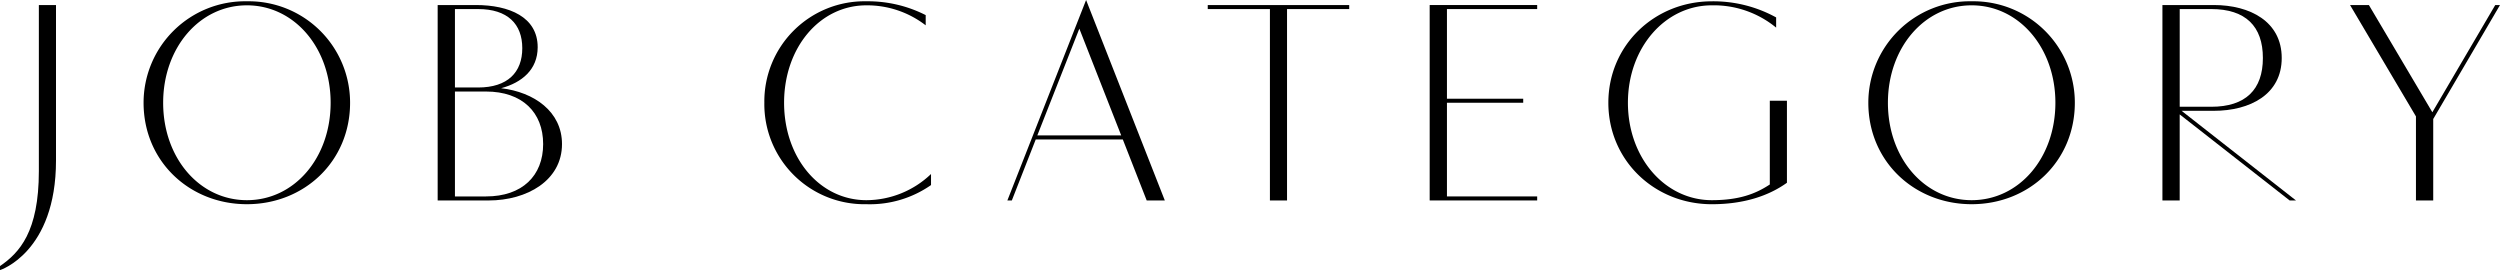 <svg xmlns="http://www.w3.org/2000/svg" width="477.676" height="51.611" viewBox="0 0 477.676 51.611"><path d="M7.424.962H10.7v29.7C10.7 48.229 0 51.611 0 51.611v-.77c3.712-2.557 7.424-6.517 7.424-18.148z"/><path d="M47.175.248A19.367 19.367 0 0 1 66.89 19.632c0 11.219-8.772 19.385-19.715 19.385s-19.742-8.166-19.742-19.385A19.389 19.389 0 0 1 47.175.248zm0 38c9.074 0 16-8.084 16-18.616 0-10.476-6.929-18.614-16-18.614s-16 8.138-16 18.614c-.003 10.532 6.925 18.616 16 18.616z"/><path d="M83.625.962h7.287c6.379 0 11.823 2.283 11.823 8.057 0 4.289-3.024 6.764-6.984 7.836 6.324.743 11.631 4.482 11.631 10.669 0 6.956-6.681 10.778-14.023 10.778h-9.734zm7.727 15.756c5.636 0 8.441-2.887 8.441-7.507s-2.805-7.479-8.441-7.479h-4.427v14.986zm1.512 20.815c6.929 0 10.916-3.96 10.916-10.009s-3.987-10.036-10.916-10.036h-5.939v20.045z"/><path d="M177.89 35.36a20.4 20.4 0 0 1-12.346 3.657 19.114 19.114 0 0 1-19.5-19.385 19.13 19.13 0 0 1 19.5-19.384 24.346 24.346 0 0 1 11.329 2.639v1.952a18.331 18.331 0 0 0-11.329-3.821c-8.937 0-15.728 8.111-15.728 18.614 0 10.532 6.791 18.616 15.728 18.616a17.945 17.945 0 0 0 12.346-5z"/><path d="M207.52 0l15.041 38.3H219.1l-4.565-11.658H197.9L193.332 38.3h-.853zm6.709 25.874l-8-20.4-8.029 20.4z"/><path d="M242.644 1.732h-11.879v-.77h27.029v.77h-11.879V38.3h-3.271z"/><path d="M273.169.962h20.54v.77h-17.24v17.131h14.573v.769h-14.573v17.9h17.24v.768h-20.54z"/><path d="M341.43 34.92c-3.492 2.5-8.221 4.1-14.353 4.1-10.971 0-19.769-8.386-19.769-19.385 0-10.971 8.8-19.384 19.769-19.384a24.878 24.878 0 0 1 12.291 3.079v1.949a18.75 18.75 0 0 0-12.291-4.261c-8.936 0-16.03 8.111-16.03 18.614 0 10.532 7.094 18.616 16.03 18.616 5.17 0 8.332-1.183 11.081-3v-16h3.272z"/><path d="M376.725.248a19.366 19.366 0 0 1 19.714 19.384c0 11.219-8.771 19.385-19.714 19.385s-19.743-8.166-19.743-19.385A19.39 19.39 0 0 1 376.725.248zm0 38c9.074 0 16-8.084 16-18.616 0-10.476-6.929-18.614-16-18.614s-16 8.138-16 18.614c-.003 10.532 6.926 18.616 16 18.616z"/><path d="M413.175.962h9.817c6.929 0 12.978 3.163 12.978 10.119s-6.049 10.091-12.978 10.091h-6.159L438.692 38.3h-1.21l-21.007-16.44V38.3h-3.3zM422.5 20.4c6.571 0 9.871-3.272 9.871-9.321s-3.3-9.349-9.871-9.349h-6.022V20.4z"/><path d="M461.618 22.245L449.024.962h3.6l12.126 20.485L476.769.962h.907L464.917 22.74V38.3h-3.3z"/></svg>